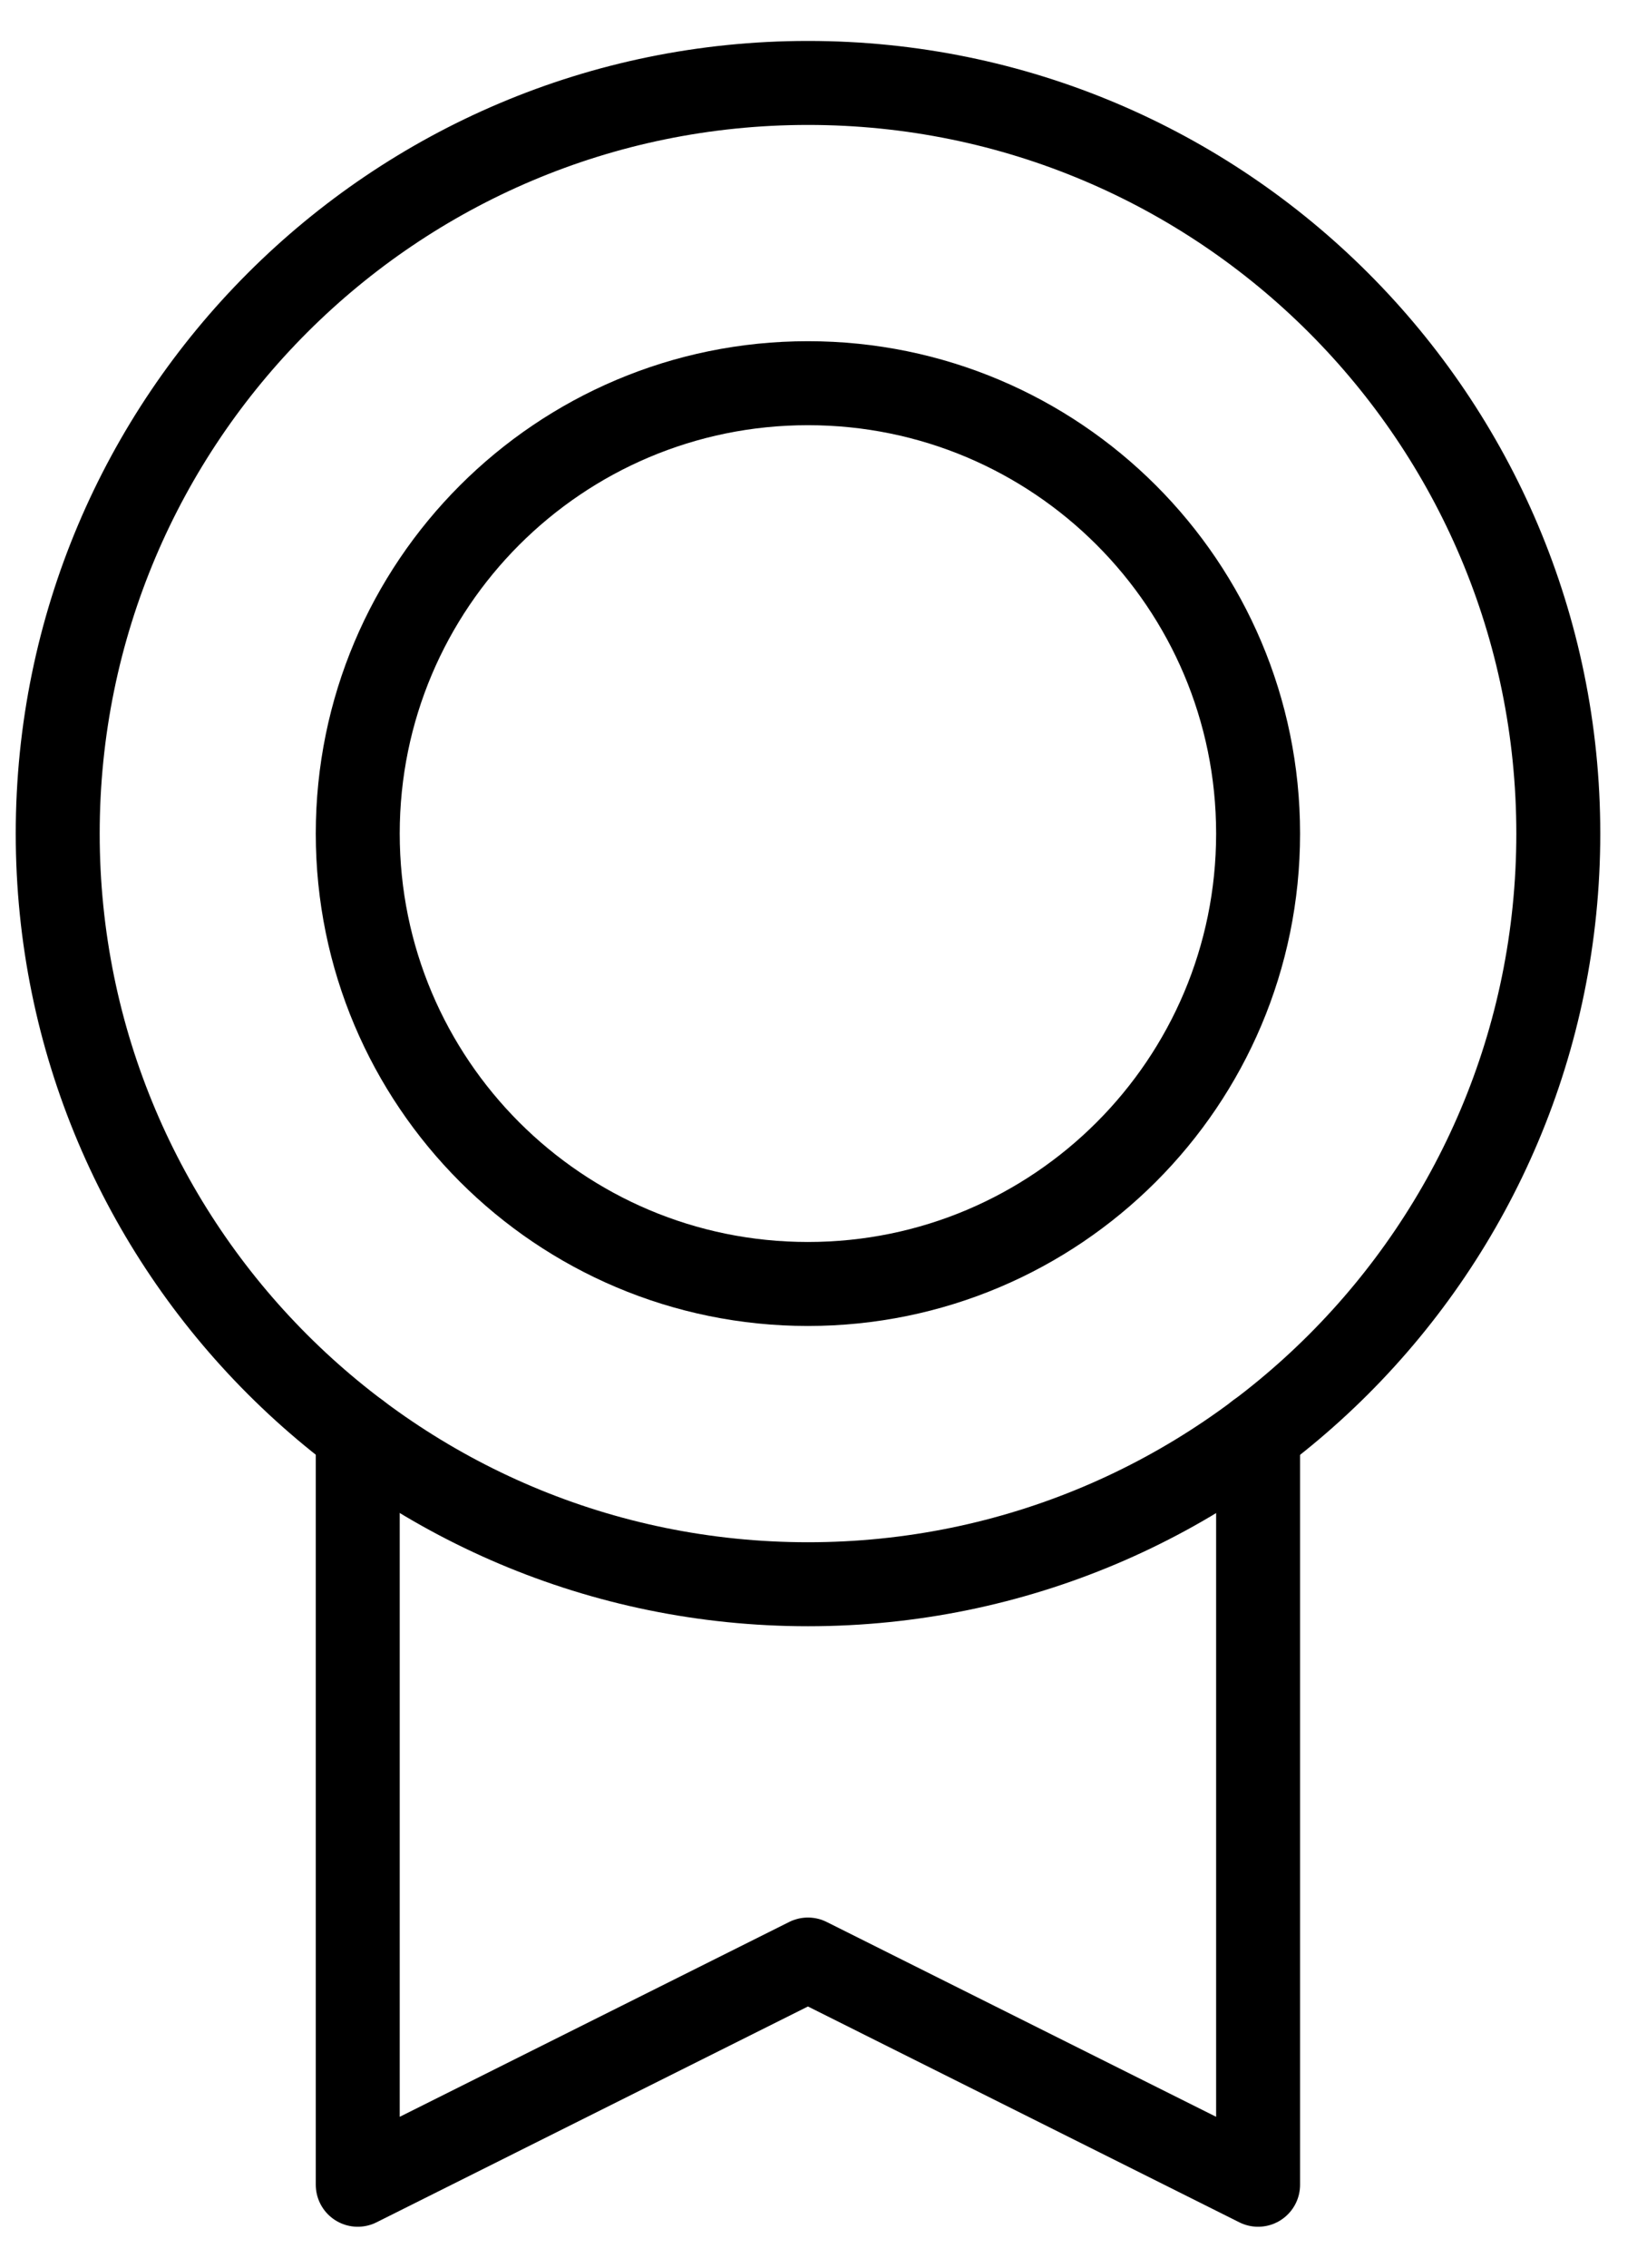 <svg width="39" height="54" viewBox="0 0 39 54" fill="none" xmlns="http://www.w3.org/2000/svg">
<path d="M29.973 34.15V52.025L19.248 46.662L8.523 52.025V34.15" stroke="black" stroke-width="2" stroke-linecap="round" stroke-linejoin="round"/>
<path d="M19.248 30.575C25.172 30.575 29.973 25.773 29.973 19.85C29.973 13.927 25.172 9.125 19.248 9.125C13.325 9.125 8.523 13.927 8.523 19.85C8.523 25.773 13.325 30.575 19.248 30.575Z" stroke="black" stroke-width="2" stroke-linecap="round" stroke-linejoin="round"/>
<path d="M19.25 37.725C29.122 37.725 37.125 29.722 37.125 19.85C37.125 9.978 29.122 1.975 19.25 1.975C9.378 1.975 1.375 9.978 1.375 19.85C1.375 29.722 9.378 37.725 19.25 37.725Z" stroke="black" stroke-width="2" stroke-linecap="round" stroke-linejoin="round"/>
</svg>
